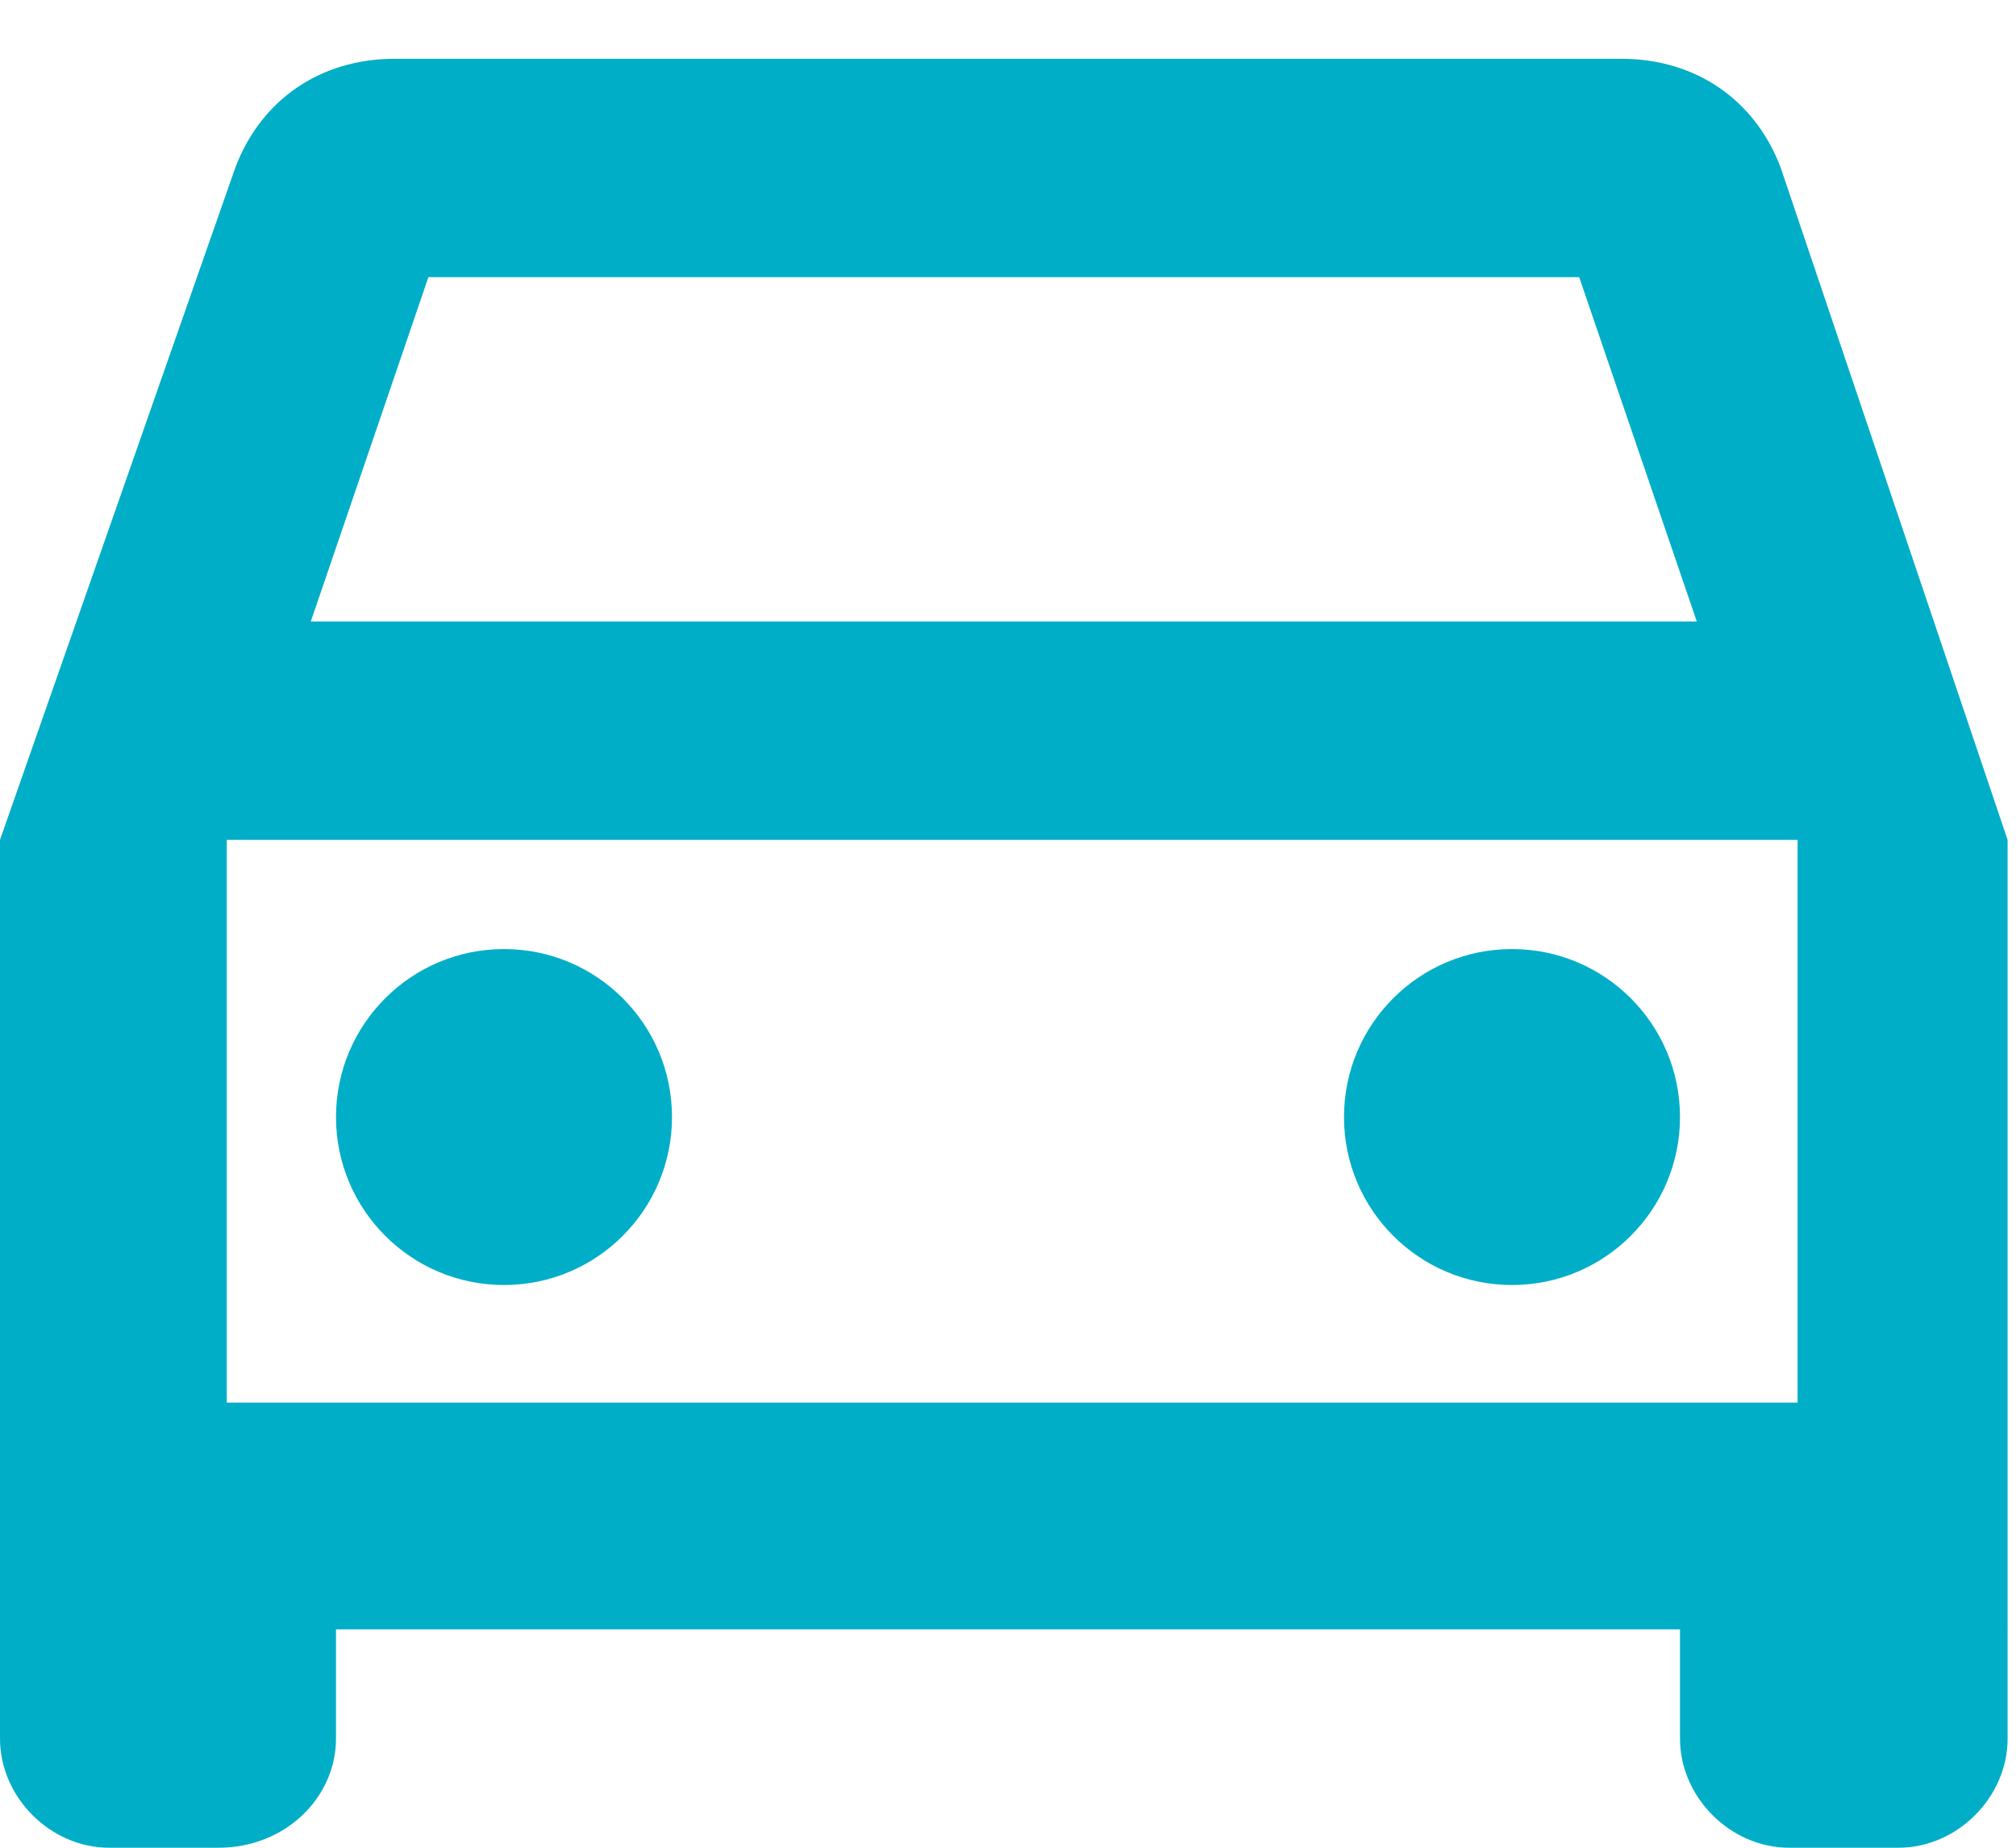 <?xml version="1.0" encoding="utf-8"?>
<!-- Generator: Adobe Illustrator 24.1.3, SVG Export Plug-In . SVG Version: 6.00 Build 0)  -->
<svg version="1.1" id="Livello_1" xmlns="http://www.w3.org/2000/svg" xmlns:xlink="http://www.w3.org/1999/xlink" x="0px" y="0px"
	 viewBox="0 0 24 22" style="enable-background:new 0 0 24 22;" xml:space="preserve">
<style type="text/css">
	.st0{fill:none;}
	.st1{fill:#00AEC7;}
	.st2{fill-rule:evenodd;clip-rule:evenodd;fill:#00AEC7;}
</style>
<desc>Created with Sketch.</desc>
<g id="HP">
	<g id="D_x5F_HD-_x7C_-HP" transform="translate(-1562, -3129)">
		<g id="Group-5" transform="translate(0, 1814)">
			<g id="Group-13-Copy-2" transform="translate(1548, 1309)">
				<g id="Group-3">
					<g id="outline-directions_car-24px" transform="translate(10, 0)">
						<polygon id="Path" class="st0" points="0,0 32,0 32,32 0,32 						"/>
						<path id="Shape" class="st1" d="M25.2,8c-0.3-0.8-1-1.3-1.9-1.3H8.7C7.8,6.7,7.1,7.2,6.8,8L4,16v10.7C4,27.4,4.6,28,5.3,28
							h1.3C7.4,28,8,27.4,8,26.7v-1.3h16v1.3c0,0.7,0.6,1.3,1.3,1.3h1.3c0.7,0,1.3-0.6,1.3-1.3V16L25.2,8z M9.1,9.3h13.7l1.4,4.1
							H7.7L9.1,9.3z M25.3,22.7H6.7V16h18.7V22.7z"/>
						<circle id="Oval" class="st2" cx="10" cy="19.3" r="2"/>
						<circle id="Oval_1_" class="st2" cx="22" cy="19.3" r="2"/>
					</g>
				</g>
			</g>
		</g>
	</g>
</g>
</svg>
